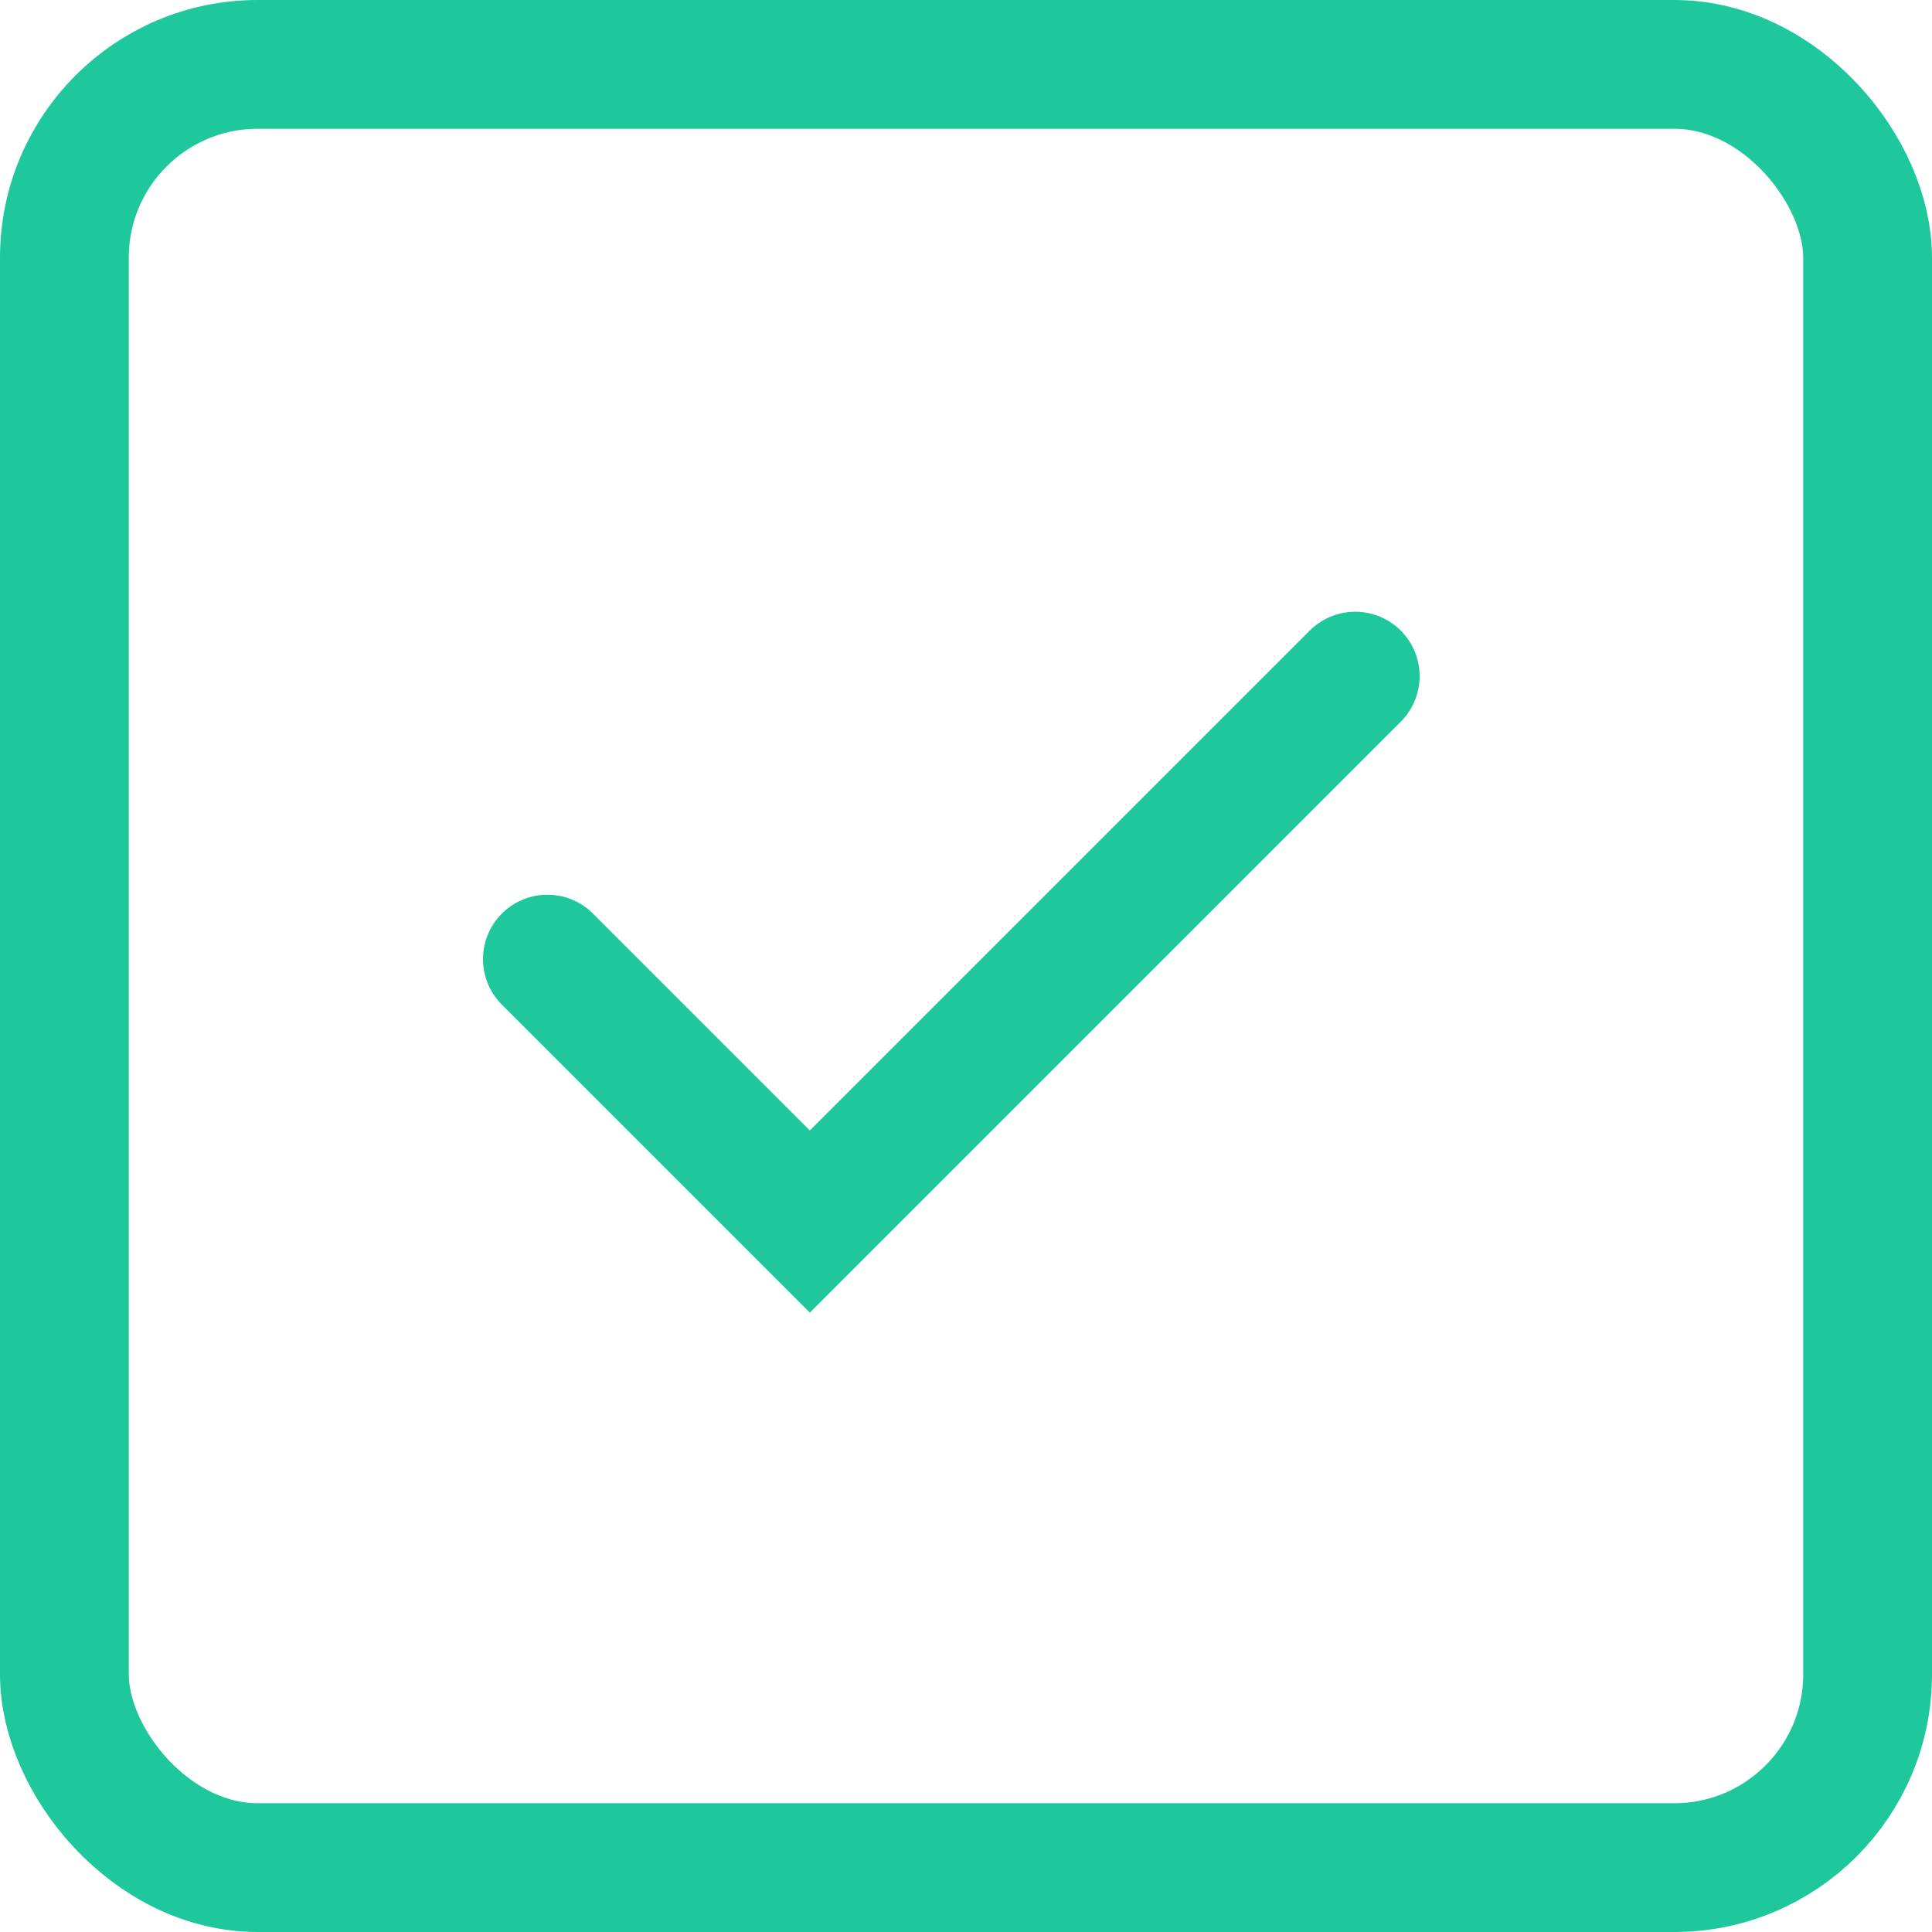 <svg id="Group_9420" data-name="Group 9420" xmlns="http://www.w3.org/2000/svg" width="30" height="30" viewBox="0 0 30 30">
  <g id="Rectangle_2491" data-name="Rectangle 2491" fill="none" stroke="#1fc79d" stroke-width="2">
    <rect width="30" height="30" rx="4" stroke="none"/>
    <rect x="1" y="1" width="28" height="28" rx="3" fill="none"/>
  </g>
  <path id="Path_4" data-name="Path 4" d="M241.434,1725.855l4.075,4.075,8.469-8.469" transform="translate(-232.934 -1710.962)" fill="none" stroke="#1fc79d" stroke-linecap="round" stroke-width="2"/>
</svg>
